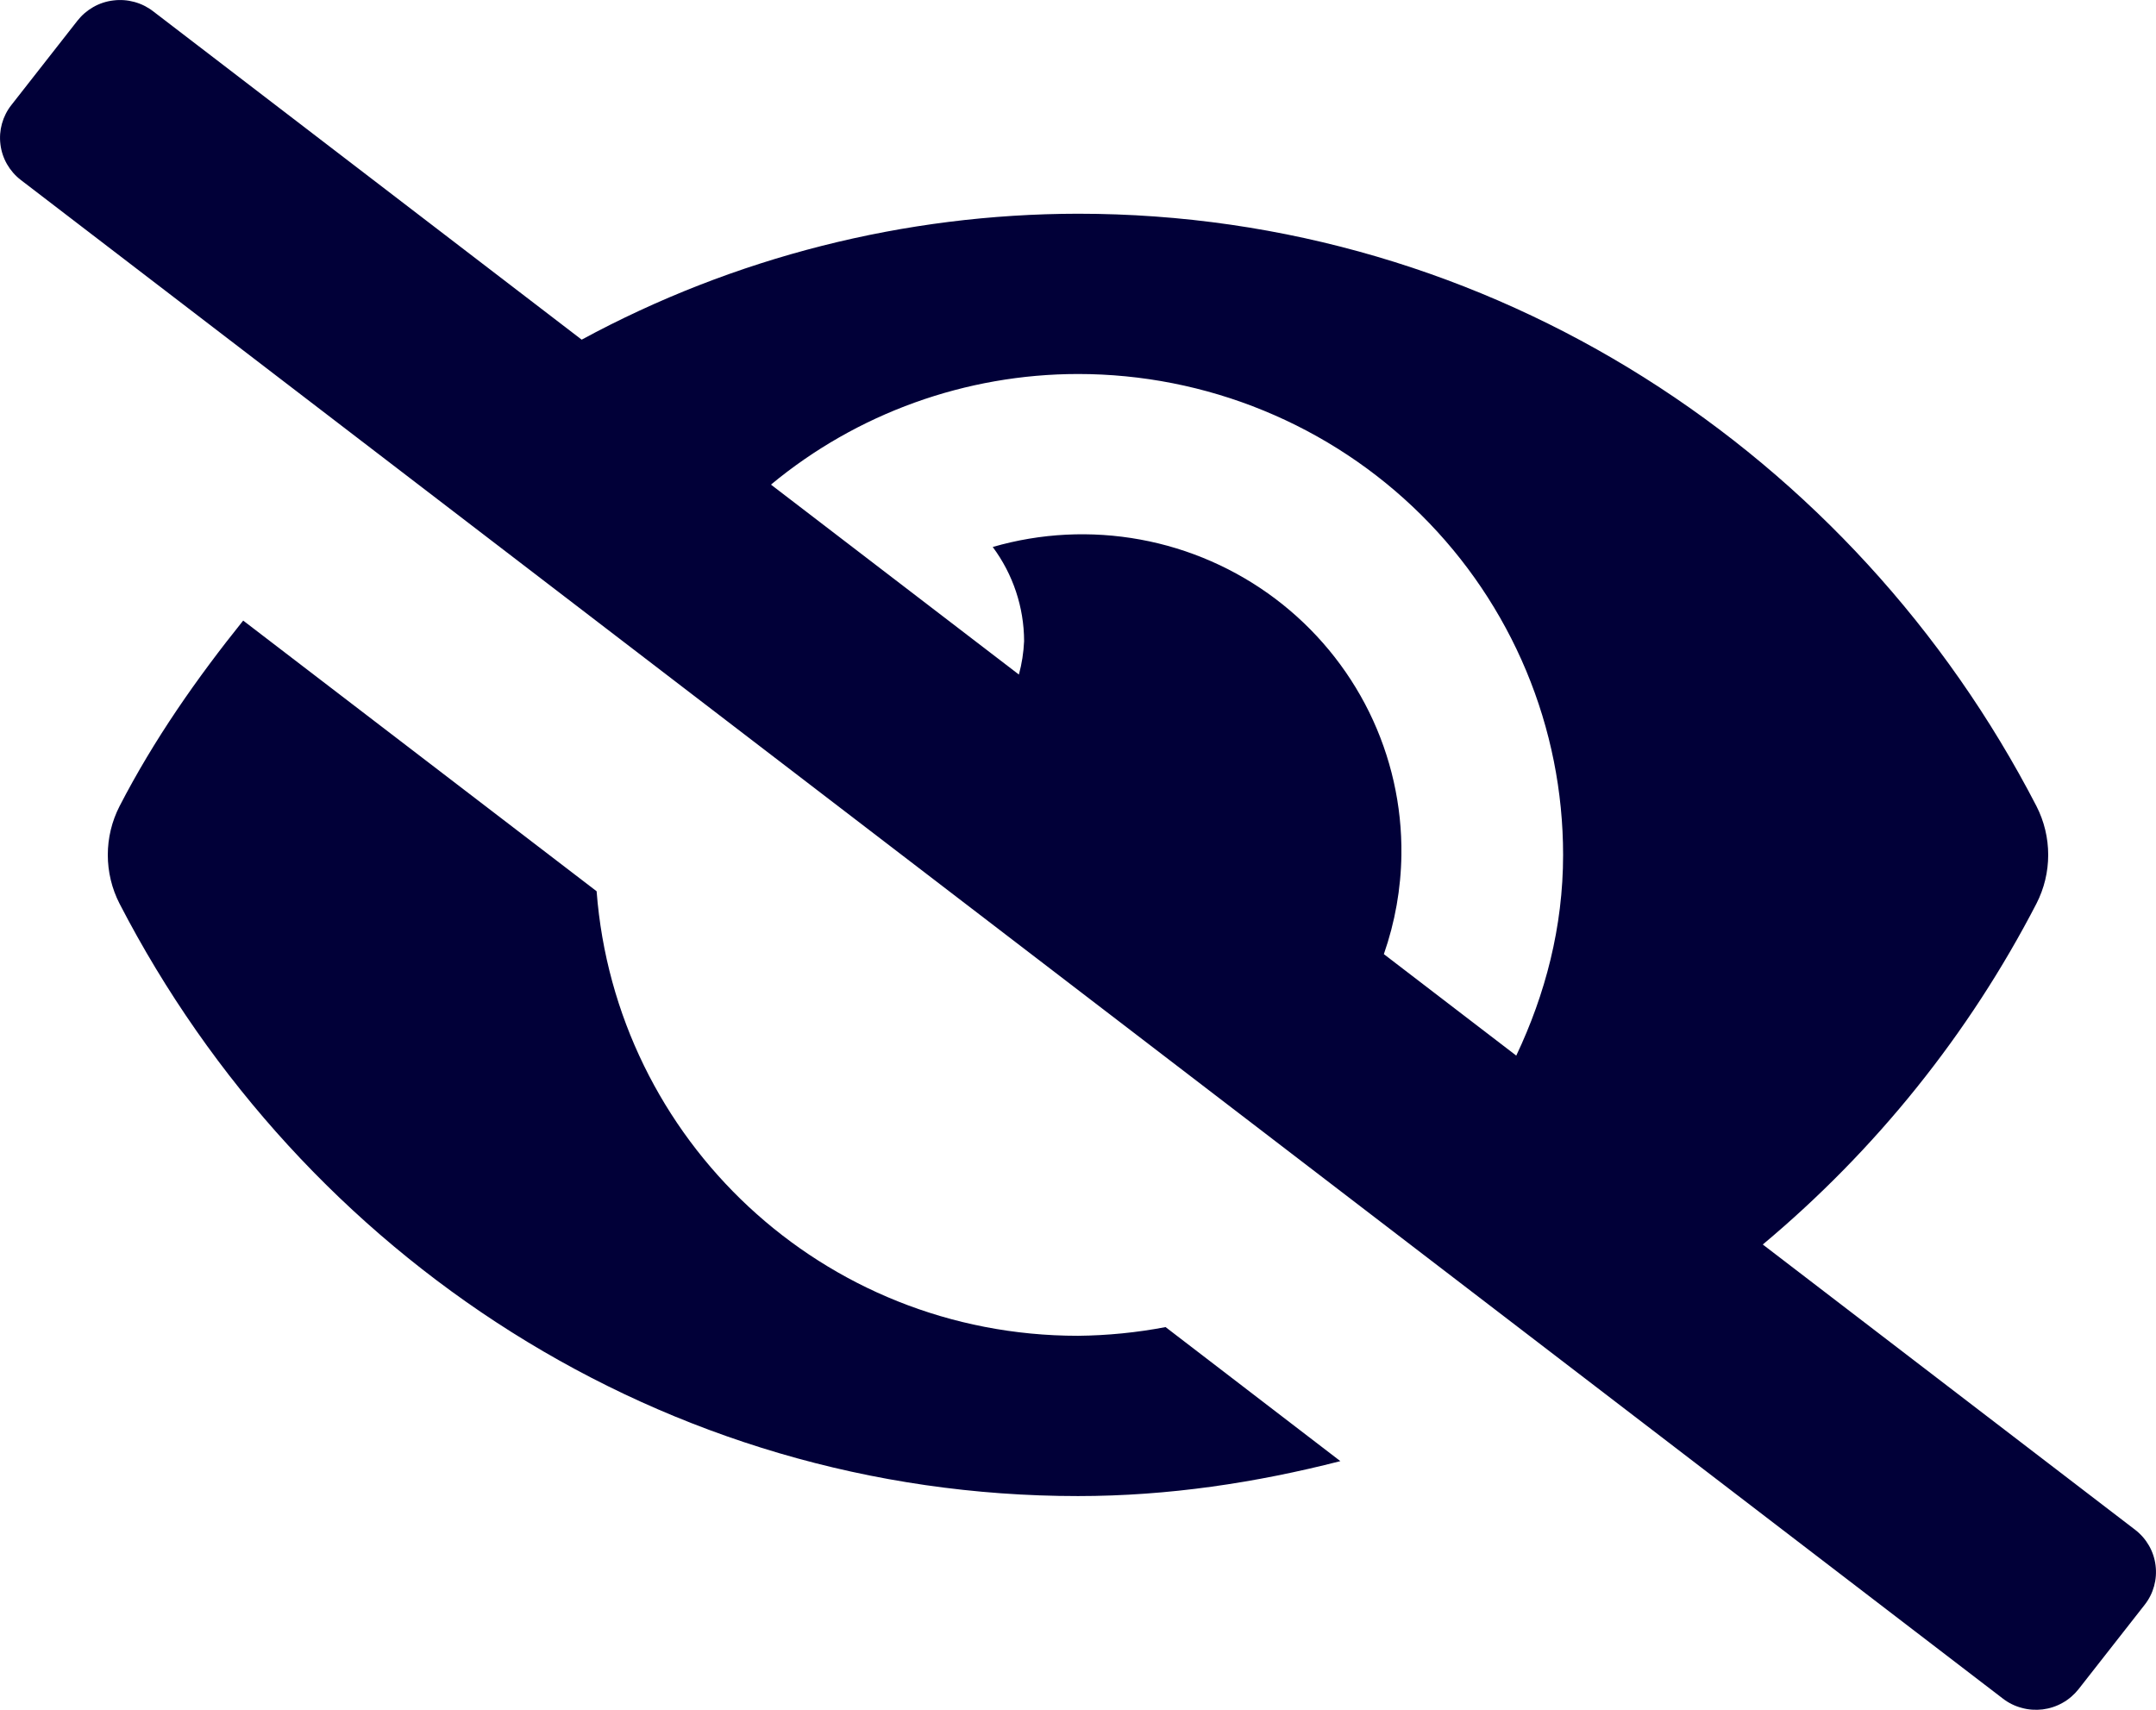 <svg width="29" height="23" viewBox="0 0 29 23" fill="none" xmlns="http://www.w3.org/2000/svg">
<path d="M14.5 17.969C11.063 17.969 8.281 15.332 8.025 11.989L3.271 8.348C2.647 9.125 2.072 9.946 1.608 10.845C1.504 11.048 1.45 11.273 1.45 11.5C1.45 11.728 1.504 11.953 1.608 12.156C4.065 16.909 8.93 20.125 14.5 20.125C15.719 20.125 16.896 19.945 18.029 19.655L15.678 17.852C15.29 17.926 14.895 17.965 14.5 17.969ZM28.72 20.579L23.711 16.741C25.232 15.469 26.484 13.911 27.392 12.155C27.496 11.952 27.55 11.728 27.55 11.5C27.55 11.272 27.496 11.047 27.392 10.844C24.935 6.091 20.07 2.875 14.5 2.875C12.167 2.878 9.872 3.46 7.824 4.569L2.06 0.152C1.985 0.094 1.899 0.051 1.807 0.026C1.715 0.001 1.619 -0.006 1.525 0.006C1.43 0.017 1.339 0.047 1.256 0.094C1.173 0.141 1.101 0.203 1.042 0.278L0.153 1.413C0.035 1.563 -0.018 1.754 0.006 1.943C0.029 2.132 0.128 2.304 0.28 2.421L26.94 22.849C27.015 22.907 27.101 22.95 27.193 22.974C27.285 23 27.381 23.006 27.475 22.995C27.57 22.983 27.661 22.953 27.744 22.906C27.827 22.86 27.899 22.797 27.958 22.723L28.848 21.587C28.966 21.437 29.018 21.246 28.994 21.057C28.971 20.868 28.872 20.696 28.72 20.579ZM20.395 14.2L18.614 12.835C18.764 12.405 18.844 11.955 18.85 11.5C18.859 10.835 18.71 10.176 18.416 9.578C18.121 8.979 17.689 8.458 17.155 8.055C16.62 7.652 15.998 7.379 15.338 7.258C14.677 7.137 13.998 7.171 13.353 7.358C13.626 7.725 13.774 8.169 13.775 8.625C13.768 8.777 13.745 8.928 13.705 9.074L10.37 6.519C11.528 5.559 12.99 5.032 14.5 5.031C15.357 5.031 16.206 5.198 16.997 5.523C17.789 5.848 18.509 6.324 19.115 6.925C19.721 7.526 20.201 8.239 20.529 9.024C20.857 9.809 21.025 10.65 21.025 11.5C21.025 12.472 20.785 13.377 20.395 14.2V14.2Z" fill="#010038"/>
</svg>
